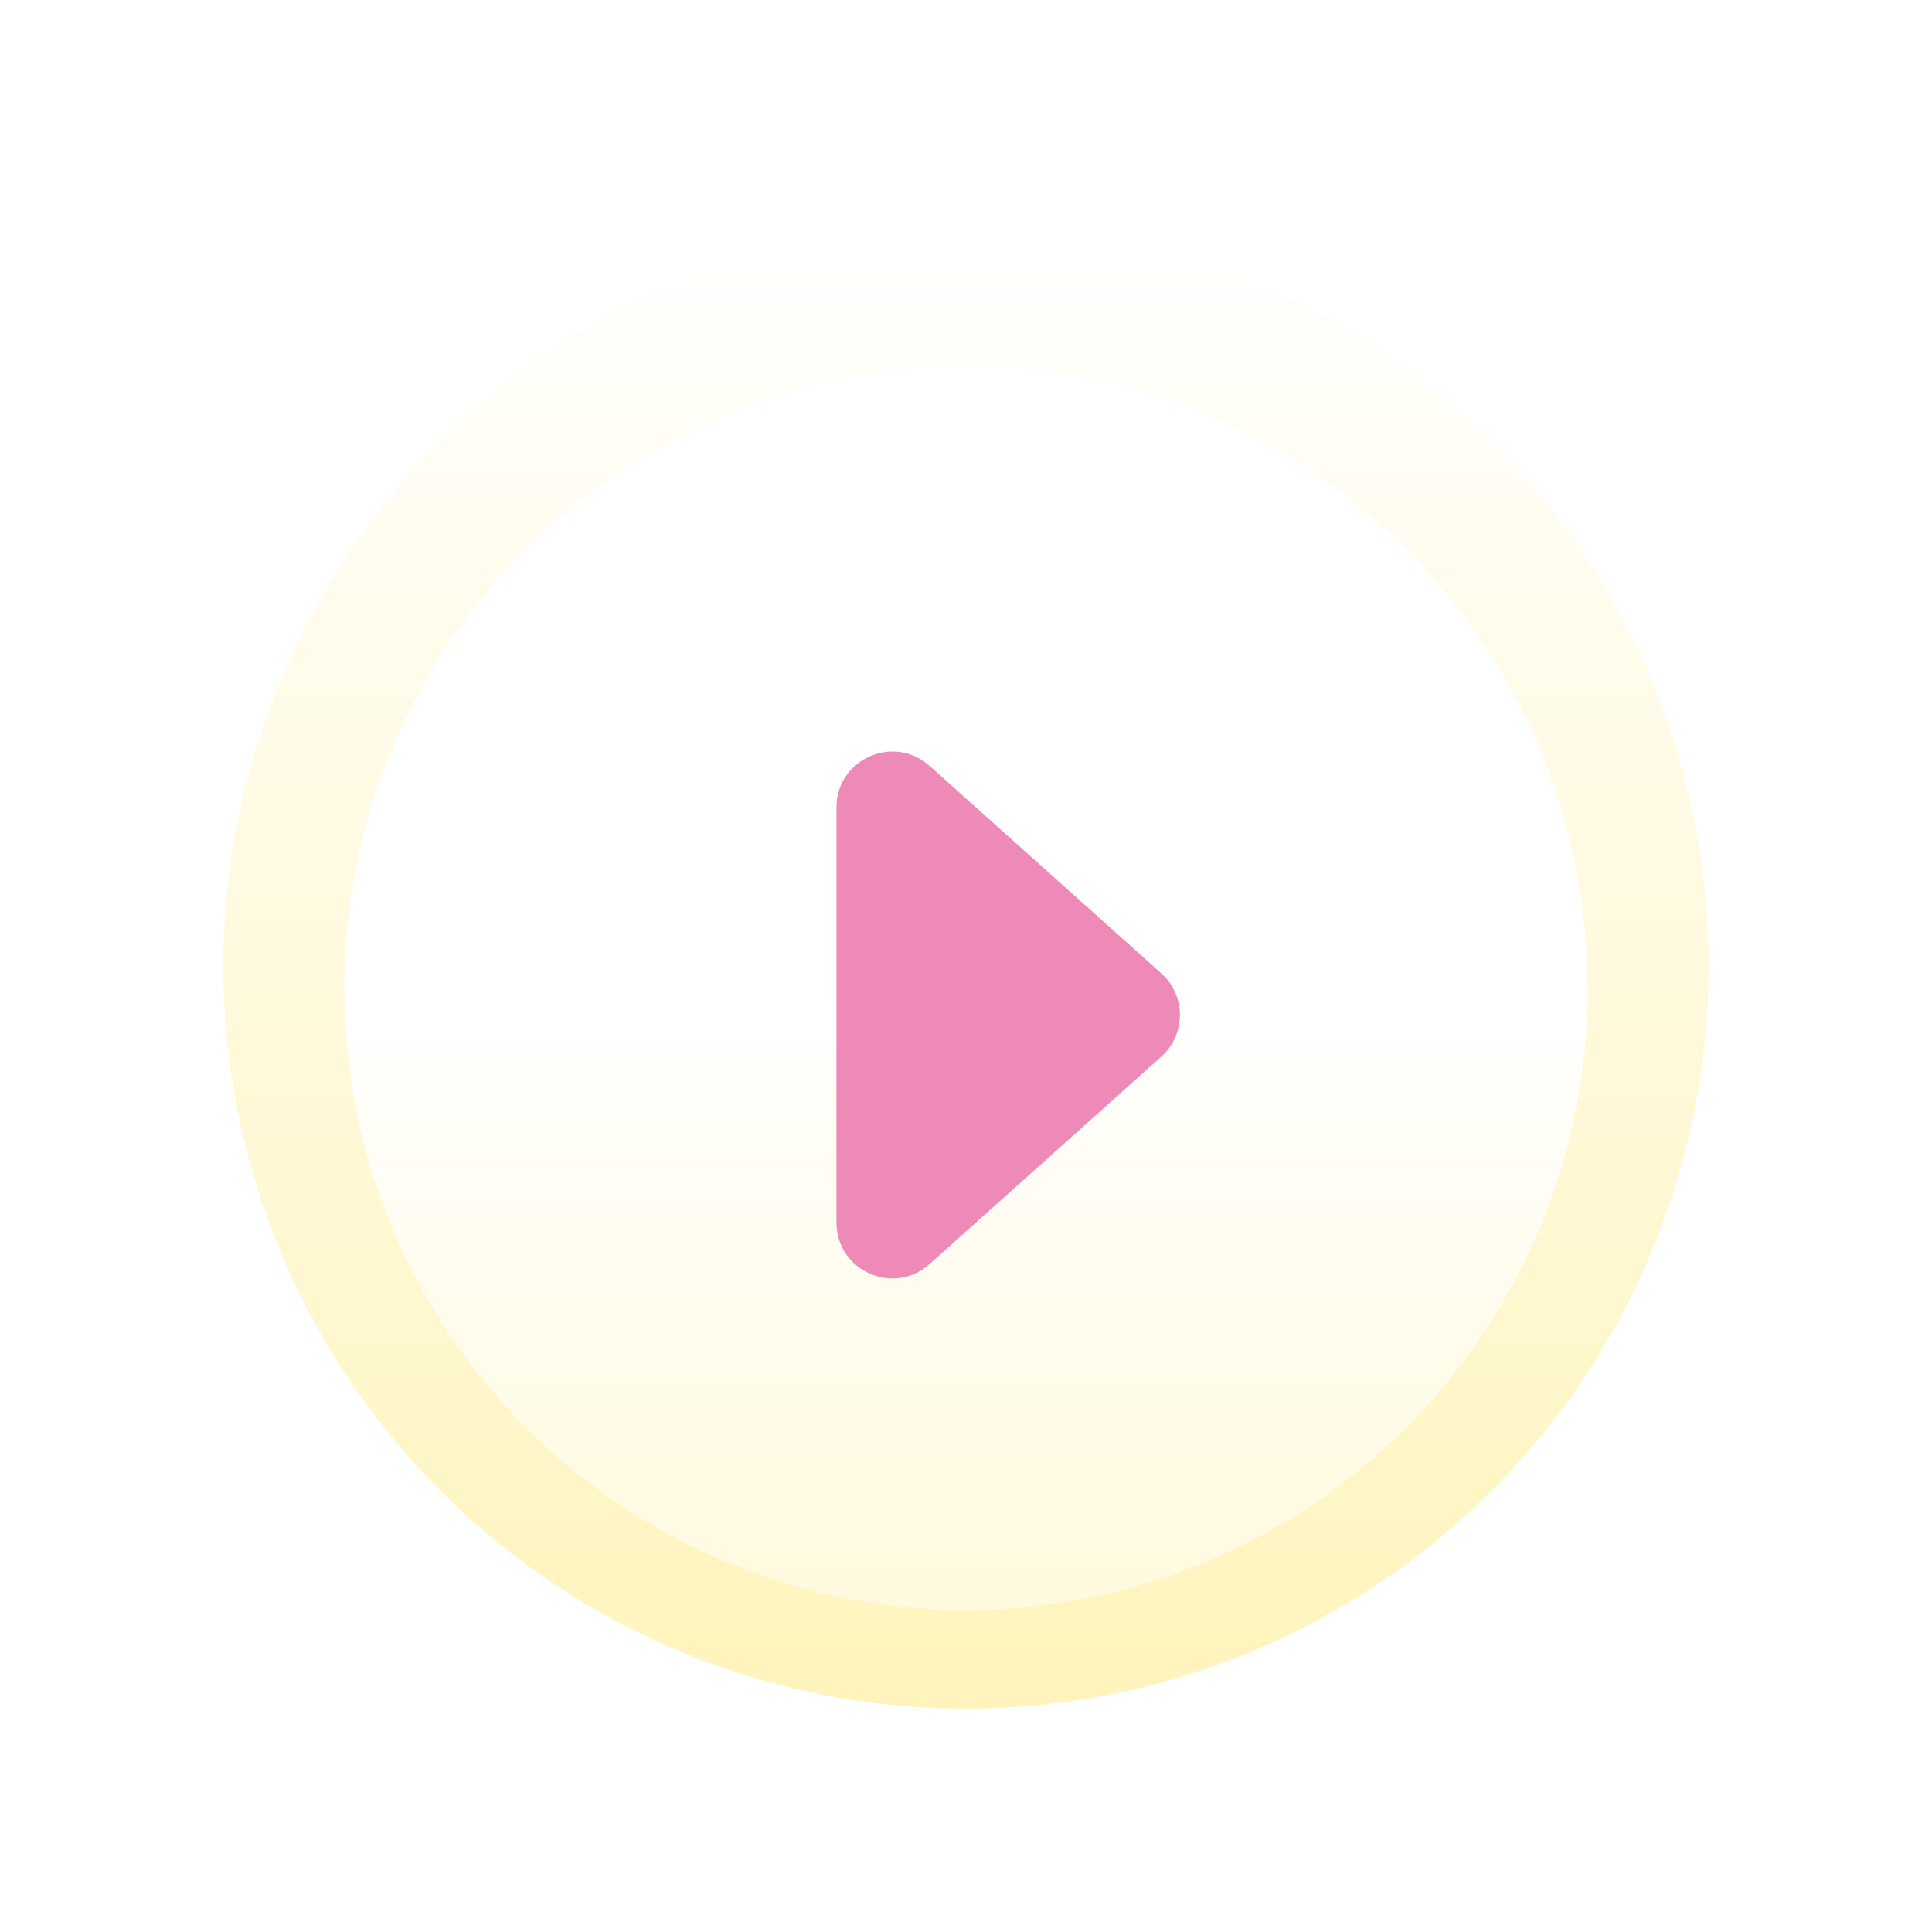 <?xml version="1.0" encoding="UTF-8"?> <svg xmlns="http://www.w3.org/2000/svg" width="173" height="173" viewBox="0 0 173 173" fill="none"> <g filter="url(#filter0_d)"> <circle cx="86.5" cy="81.5" r="66.5" fill="url(#paint0_linear)"></circle> <g filter="url(#filter1_d)"> <circle r="55.674" transform="matrix(-1 0 0 1 86.499 81.5)" fill="url(#paint1_linear)"></circle> </g> <g filter="url(#filter2_i)"> <path d="M103.99 85.612C106.21 83.625 106.21 80.149 103.99 78.162L83.236 59.58C80.016 56.696 74.901 58.982 74.901 63.305V100.469C74.901 104.792 80.016 107.078 83.236 104.194L103.99 85.612Z" fill="#EE8AB8"></path> </g> </g> <defs> <filter id="filter0_d" x="0" y="0" width="173" height="173" filterUnits="userSpaceOnUse" color-interpolation-filters="sRGB"> <feFlood flood-opacity="0" result="BackgroundImageFix"></feFlood> <feColorMatrix in="SourceAlpha" type="matrix" values="0 0 0 0 0 0 0 0 0 0 0 0 0 0 0 0 0 0 127 0"></feColorMatrix> <feOffset dy="5"></feOffset> <feGaussianBlur stdDeviation="10"></feGaussianBlur> <feColorMatrix type="matrix" values="0 0 0 0 0.271 0 0 0 0 0.044 0 0 0 0 0.044 0 0 0 0.2 0"></feColorMatrix> <feBlend mode="normal" in2="BackgroundImageFix" result="effect1_dropShadow"></feBlend> <feBlend mode="normal" in="SourceGraphic" in2="effect1_dropShadow" result="shape"></feBlend> </filter> <filter id="filter1_d" x="20.825" y="17.826" width="131.349" height="131.349" filterUnits="userSpaceOnUse" color-interpolation-filters="sRGB"> <feFlood flood-opacity="0" result="BackgroundImageFix"></feFlood> <feColorMatrix in="SourceAlpha" type="matrix" values="0 0 0 0 0 0 0 0 0 0 0 0 0 0 0 0 0 0 127 0"></feColorMatrix> <feOffset dy="2"></feOffset> <feGaussianBlur stdDeviation="5"></feGaussianBlur> <feColorMatrix type="matrix" values="0 0 0 0 0.371 0 0 0 0 0.028 0 0 0 0 0.151 0 0 0 0.15 0"></feColorMatrix> <feBlend mode="normal" in2="BackgroundImageFix" result="effect1_dropShadow"></feBlend> <feBlend mode="normal" in="SourceGraphic" in2="effect1_dropShadow" result="shape"></feBlend> </filter> <filter id="filter2_i" x="74.901" y="58.295" width="30.754" height="51.184" filterUnits="userSpaceOnUse" color-interpolation-filters="sRGB"> <feFlood flood-opacity="0" result="BackgroundImageFix"></feFlood> <feBlend mode="normal" in="SourceGraphic" in2="BackgroundImageFix" result="shape"></feBlend> <feColorMatrix in="SourceAlpha" type="matrix" values="0 0 0 0 0 0 0 0 0 0 0 0 0 0 0 0 0 0 127 0" result="hardAlpha"></feColorMatrix> <feOffset dy="4"></feOffset> <feGaussianBlur stdDeviation="2"></feGaussianBlur> <feComposite in2="hardAlpha" operator="arithmetic" k2="-1" k3="1"></feComposite> <feColorMatrix type="matrix" values="0 0 0 0 0 0 0 0 0 0 0 0 0 0 0 0 0 0 0.25 0"></feColorMatrix> <feBlend mode="normal" in2="shape" result="effect1_innerShadow"></feBlend> </filter> <linearGradient id="paint0_linear" x1="86.5" y1="15" x2="86.5" y2="148" gradientUnits="userSpaceOnUse"> <stop stop-color="white"></stop> <stop offset="1" stop-color="#FFF4BC"></stop> </linearGradient> <linearGradient id="paint1_linear" x1="55.674" y1="0" x2="55.674" y2="111.349" gradientUnits="userSpaceOnUse"> <stop stop-color="white"></stop> <stop offset="1" stop-color="#FFF4BC"></stop> </linearGradient> </defs> </svg> 